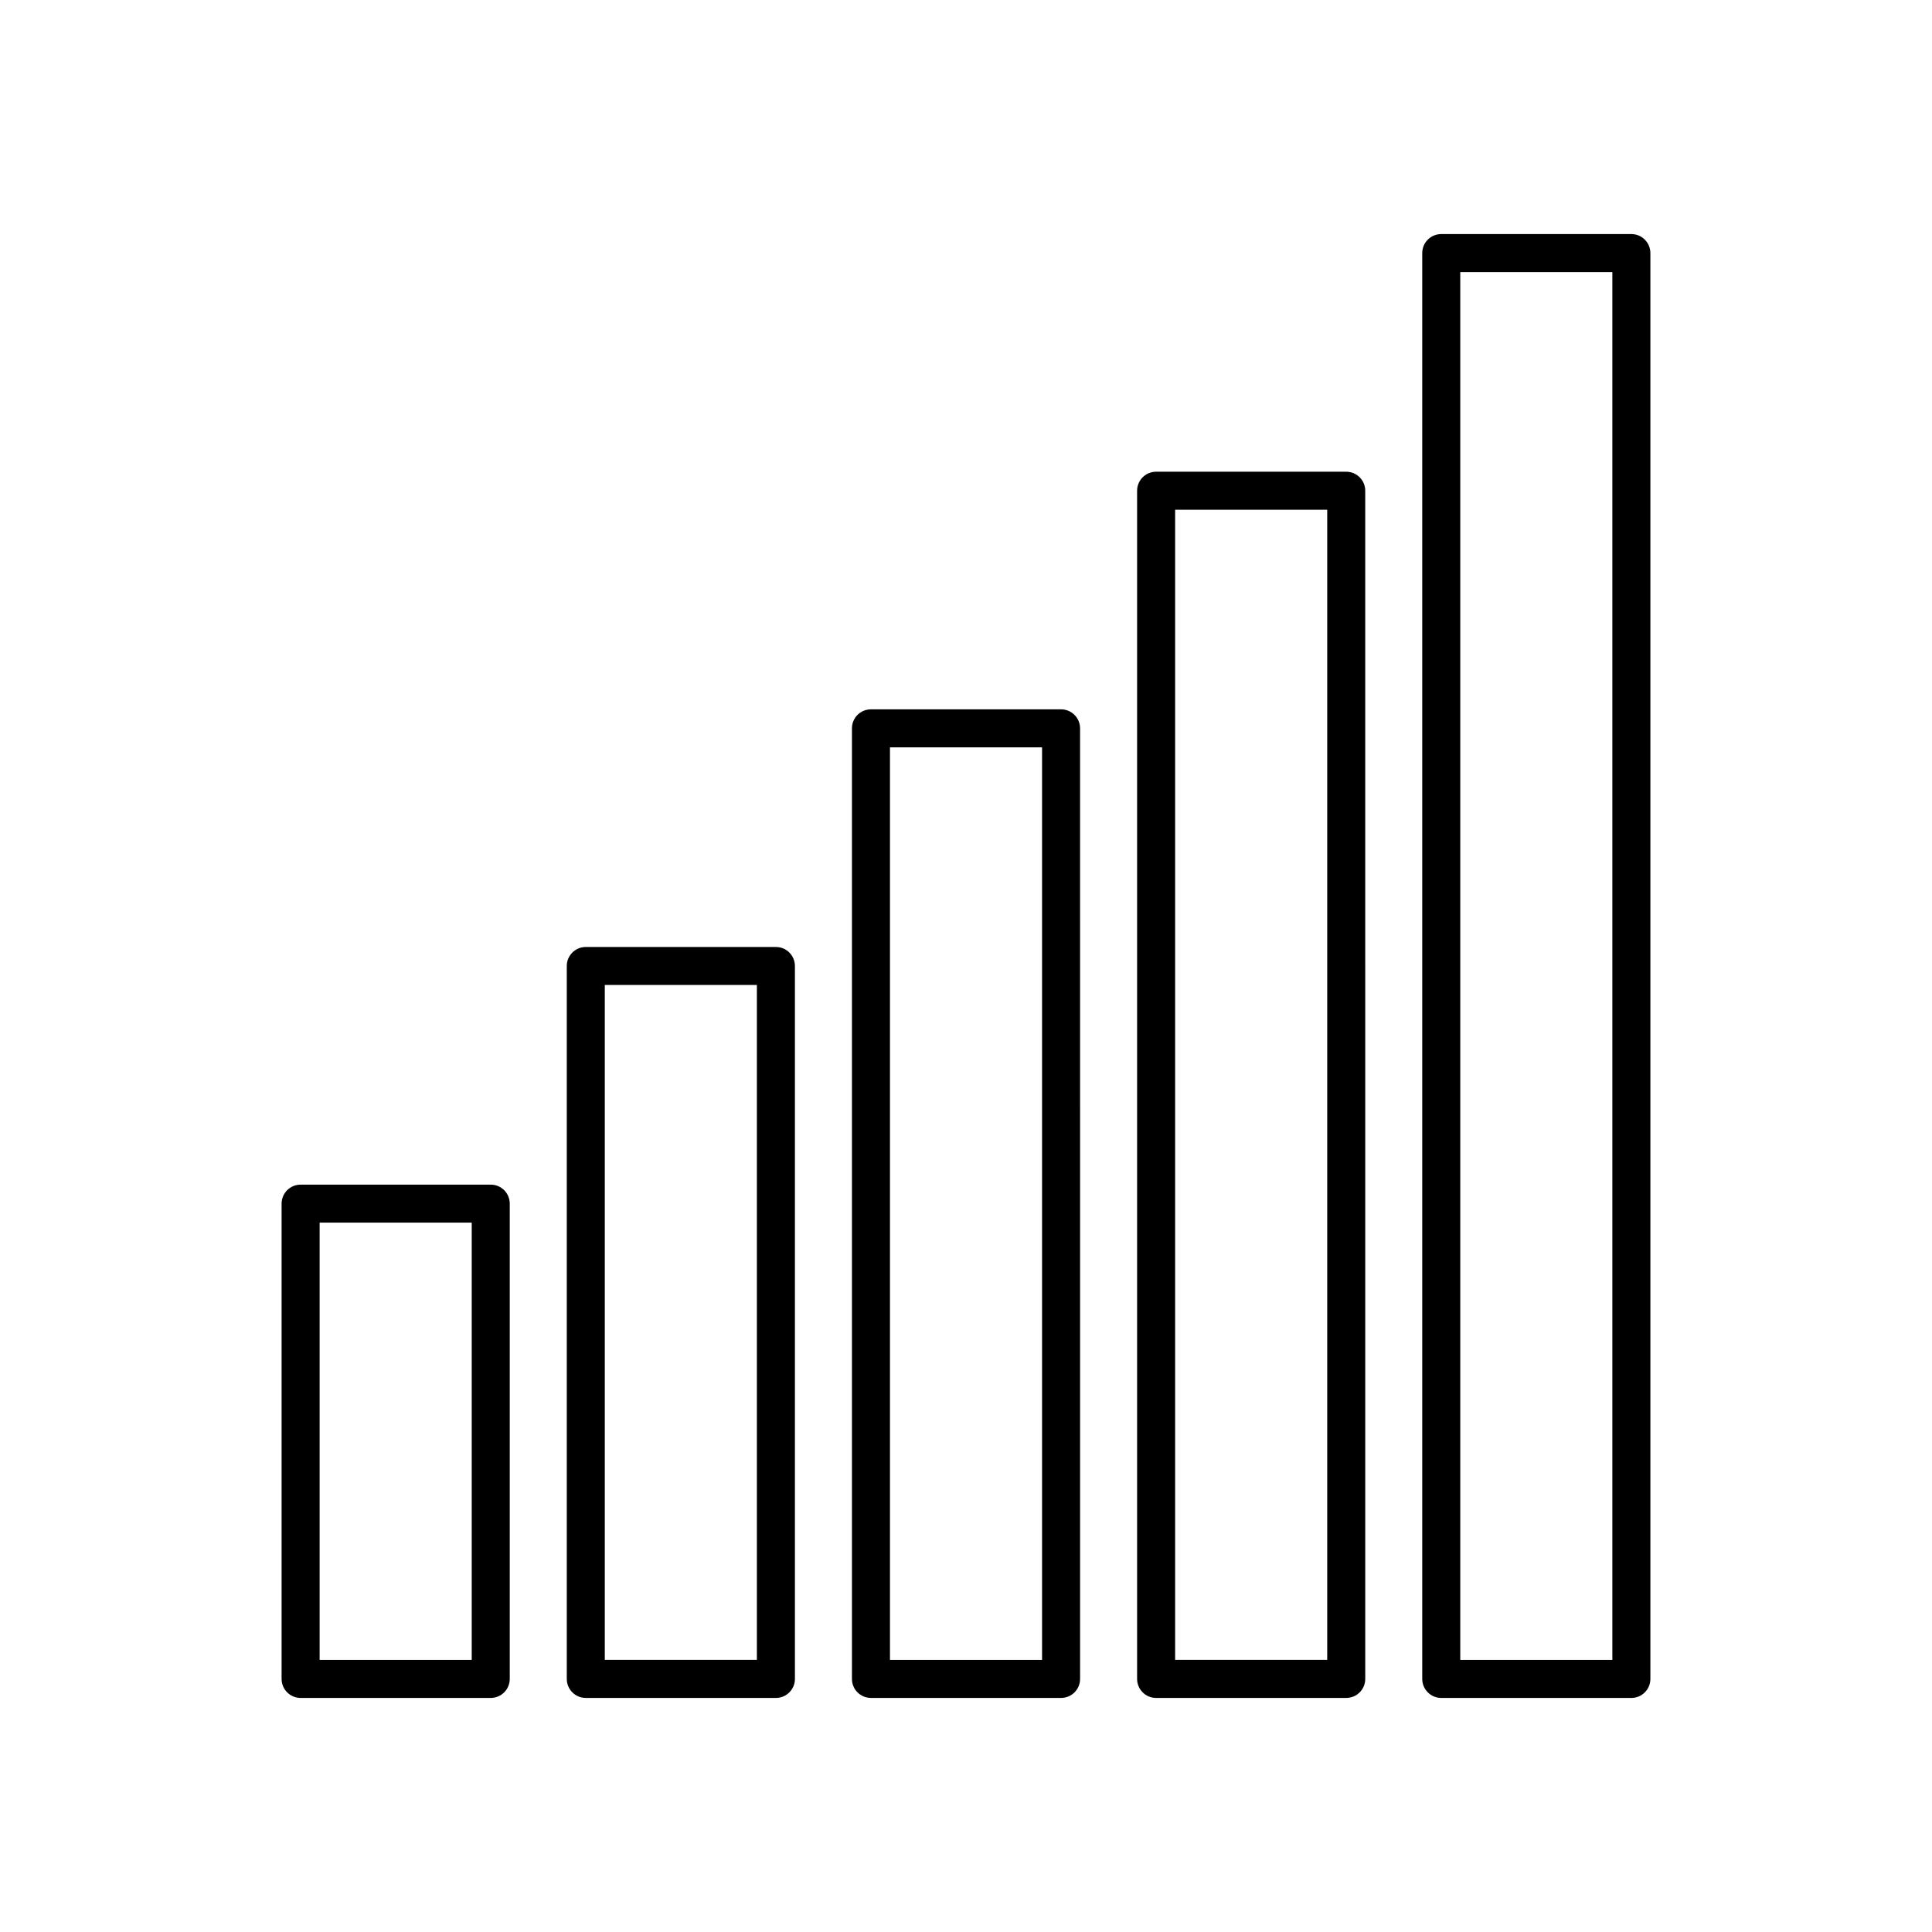 <?xml version="1.0" encoding="UTF-8"?>
<!-- Uploaded to: SVG Repo, www.svgrepo.com, Generator: SVG Repo Mixer Tools -->
<svg fill="#000000" width="800px" height="800px" version="1.1" viewBox="144 144 512 512" xmlns="http://www.w3.org/2000/svg">
 <g>
  <path d="m279.09 462.98c0-2.781-2.254-5.039-5.039-5.039h-50.383c-2.785 0-5.039 2.254-5.039 5.039v125.95c0 2.781 2.254 5.039 5.039 5.039h50.383c2.785 0 5.039-2.254 5.039-5.039zm-10.078 120.91h-40.305v-115.88h40.305z"/>
  <path d="m354.66 400c0-2.781-2.254-5.039-5.039-5.039h-50.379c-2.785 0-5.039 2.254-5.039 5.039v188.93c0 2.781 2.254 5.039 5.039 5.039h50.383c2.785 0 5.039-2.254 5.039-5.039zm-10.078 183.89h-40.305v-178.86h40.305z"/>
  <path d="m430.23 337.02c0-2.781-2.254-5.039-5.039-5.039h-50.379c-2.785 0-5.039 2.254-5.039 5.039v251.91c0 2.781 2.254 5.039 5.039 5.039h50.383c2.785 0 5.039-2.254 5.039-5.039zm-10.074 246.87h-40.305v-241.83h40.305z"/>
  <path d="m505.8 274.05c0-2.781-2.254-5.039-5.039-5.039h-50.379c-2.785 0-5.039 2.254-5.039 5.039v314.88c0 2.781 2.254 5.039 5.039 5.039h50.383c2.785 0 5.039-2.254 5.039-5.039zm-10.074 309.84h-40.305v-304.8h40.305z"/>
  <path d="m581.37 211.07c0-2.781-2.254-5.039-5.039-5.039h-50.383c-2.785 0-5.039 2.254-5.039 5.039v377.86c0 2.781 2.254 5.039 5.039 5.039h50.383c2.785 0 5.039-2.254 5.039-5.039zm-10.078 372.82h-40.305v-367.78h40.305z"/>
 </g>
</svg>